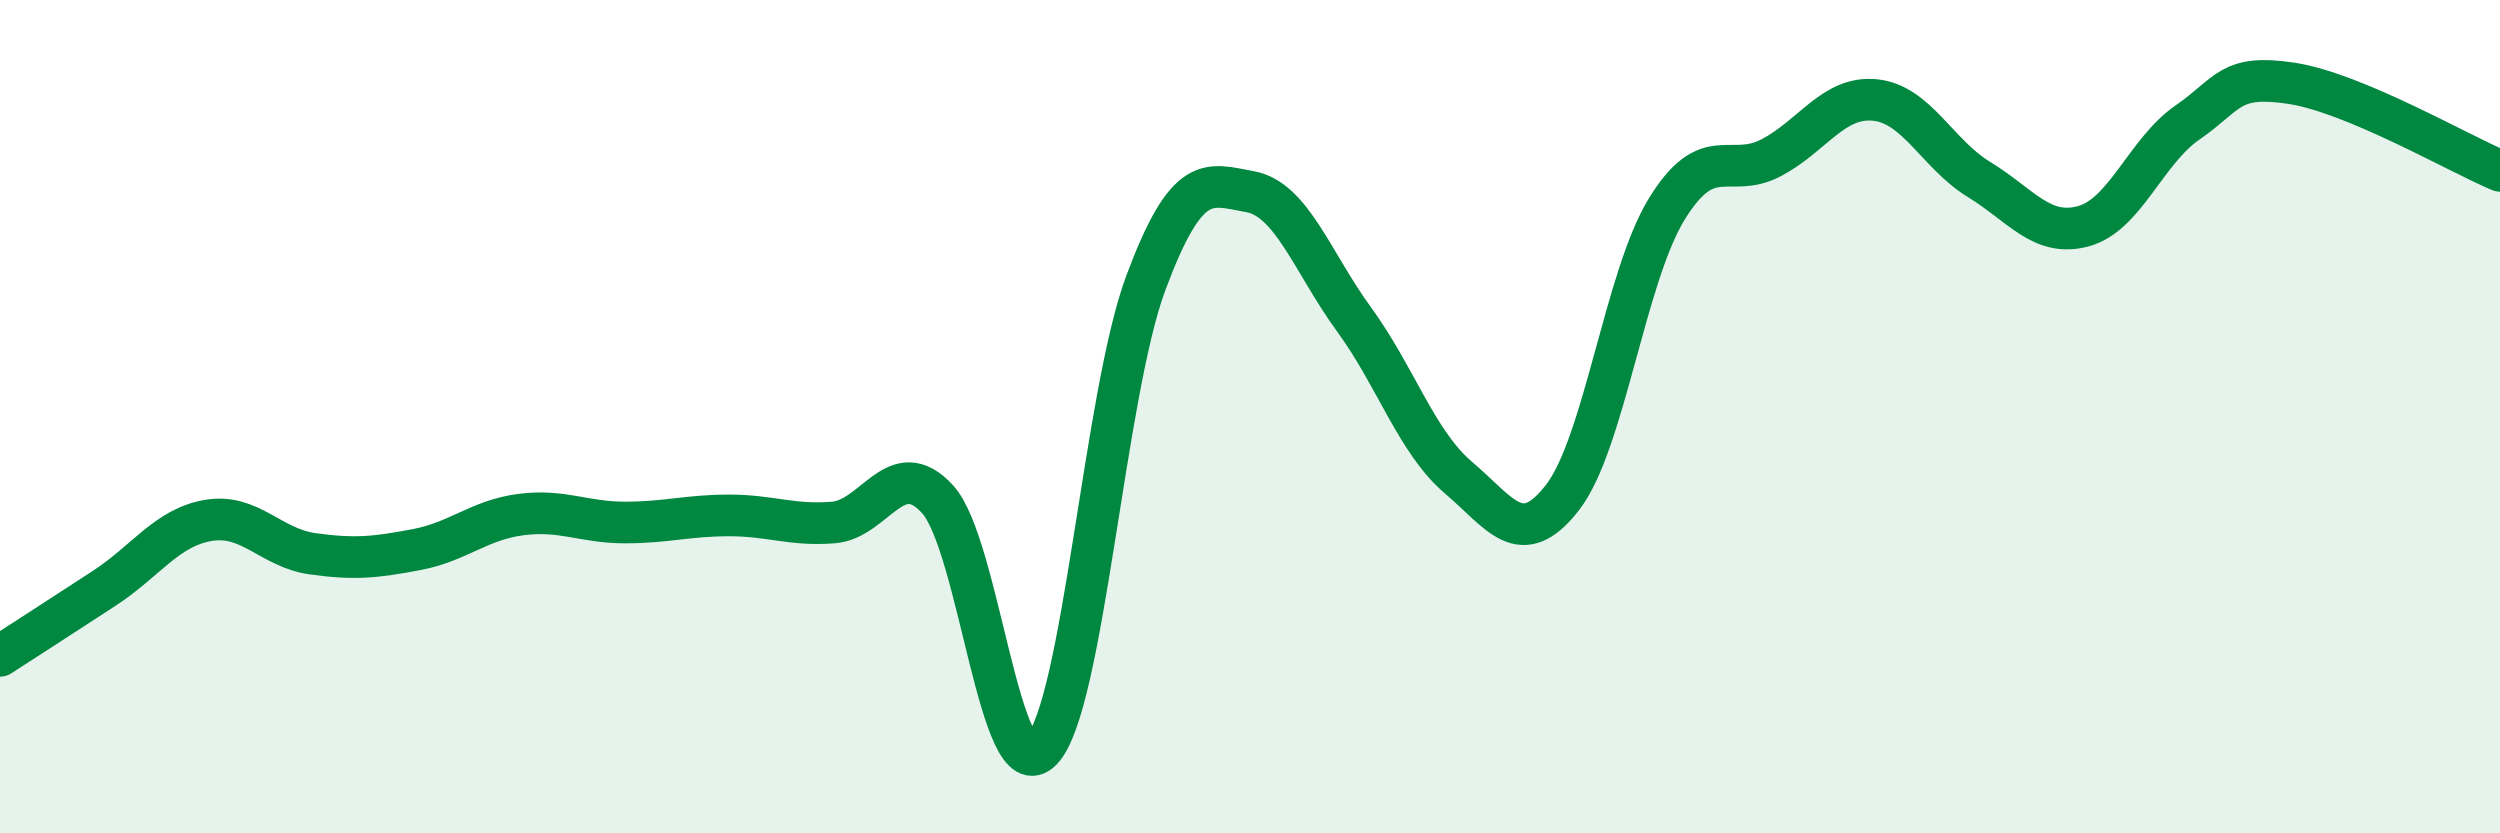
    <svg width="60" height="20" viewBox="0 0 60 20" xmlns="http://www.w3.org/2000/svg">
      <path
        d="M 0,15.74 C 0.5,15.42 1.5,14.77 2.5,14.12 C 3.5,13.47 4,12.66 5,12.49 C 6,12.32 6.5,13.15 7.5,13.29 C 8.5,13.43 9,13.38 10,13.19 C 11,13 11.5,12.48 12.5,12.35 C 13.5,12.22 14,12.54 15,12.54 C 16,12.54 16.5,12.37 17.5,12.37 C 18.5,12.37 19,12.62 20,12.54 C 21,12.46 21.5,10.89 22.5,11.98 C 23.5,13.07 24,19.04 25,18 C 26,16.96 26.5,9.47 27.5,6.79 C 28.5,4.11 29,4.42 30,4.6 C 31,4.78 31.5,6.3 32.5,7.67 C 33.5,9.04 34,10.61 35,11.46 C 36,12.31 36.5,13.23 37.5,11.94 C 38.5,10.65 39,6.65 40,5.02 C 41,3.39 41.5,4.31 42.5,3.79 C 43.5,3.27 44,2.3 45,2.4 C 46,2.5 46.5,3.7 47.5,4.31 C 48.5,4.92 49,5.7 50,5.43 C 51,5.16 51.5,3.63 52.5,2.94 C 53.5,2.25 53.5,1.77 55,2 C 56.5,2.23 59,3.68 60,4.1L60 20L0 20Z"
        fill="#008740"
        opacity="0.1"
        stroke-linecap="round"
        stroke-linejoin="round"
      />
      <path
        d="M 0,15.74 C 0.5,15.42 1.5,14.77 2.5,14.12 C 3.5,13.47 4,12.66 5,12.49 C 6,12.32 6.5,13.15 7.5,13.29 C 8.5,13.43 9,13.38 10,13.19 C 11,13 11.5,12.48 12.5,12.35 C 13.5,12.22 14,12.54 15,12.54 C 16,12.54 16.5,12.37 17.5,12.37 C 18.5,12.37 19,12.62 20,12.54 C 21,12.46 21.5,10.89 22.5,11.98 C 23.5,13.07 24,19.04 25,18 C 26,16.96 26.5,9.47 27.5,6.79 C 28.5,4.11 29,4.42 30,4.6 C 31,4.78 31.5,6.3 32.5,7.67 C 33.5,9.04 34,10.61 35,11.46 C 36,12.31 36.5,13.23 37.5,11.94 C 38.5,10.65 39,6.65 40,5.02 C 41,3.39 41.5,4.31 42.5,3.79 C 43.5,3.27 44,2.3 45,2.4 C 46,2.5 46.5,3.7 47.5,4.31 C 48.5,4.92 49,5.7 50,5.43 C 51,5.16 51.5,3.63 52.5,2.94 C 53.5,2.25 53.5,1.77 55,2 C 56.5,2.23 59,3.68 60,4.1"
        stroke="#008740"
        stroke-width="1"
        fill="none"
        stroke-linecap="round"
        stroke-linejoin="round"
      />
    </svg>
  